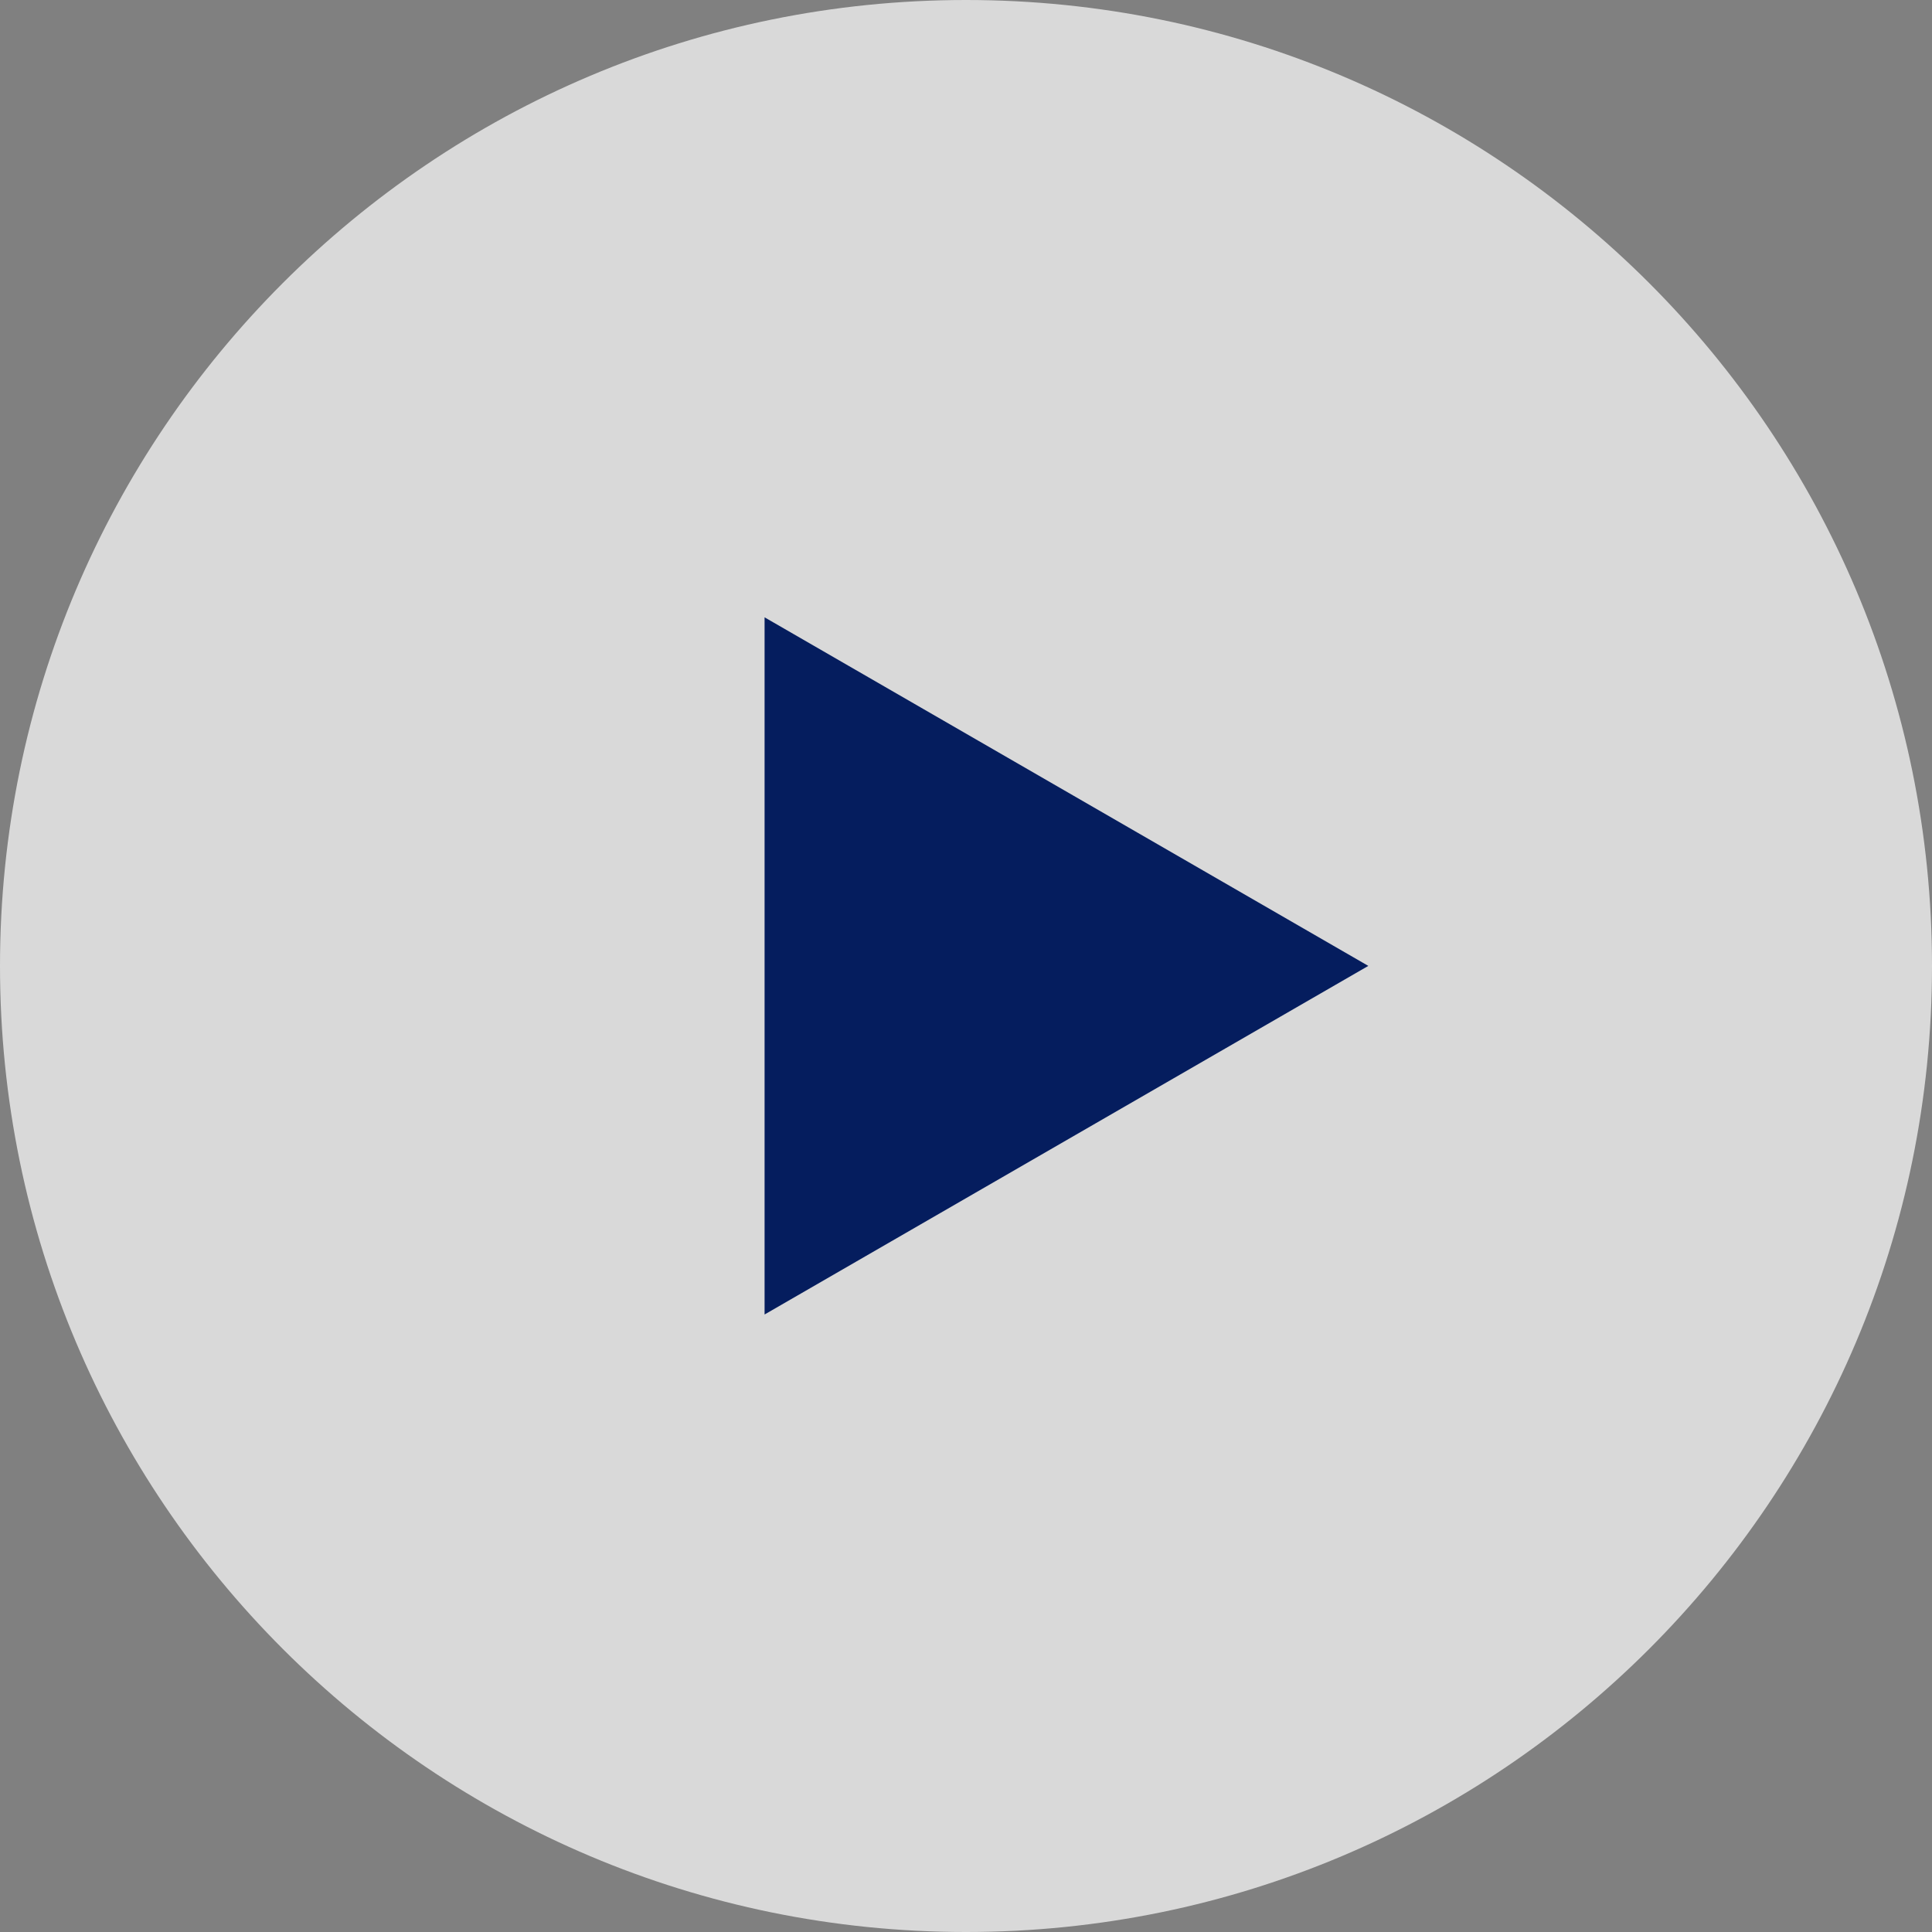 <?xml version="1.0" encoding="UTF-8"?> <svg xmlns="http://www.w3.org/2000/svg" width="55" height="55" viewBox="0 0 55 55" fill="none"><rect x="0" y="0" width="55" height="55" fill="#808080" stroke="none"/><g clip-path="url(#clip0_631_304)"><path d="M27.5 55C42.688 55 55 42.688 55 27.5C55 12.312 42.688 0 27.5 0C12.312 0 0 12.312 0 27.5C0 42.688 12.312 55 27.5 55Z" fill="white" fill-opacity="0.7"></path><path d="M38.953 27.497L21.766 37.421V17.574L38.953 27.497Z" fill="#051D5E"></path></g><defs><clipPath id="clip0_631_304"><rect width="55" height="55" fill="white"></rect></clipPath></defs></svg> 